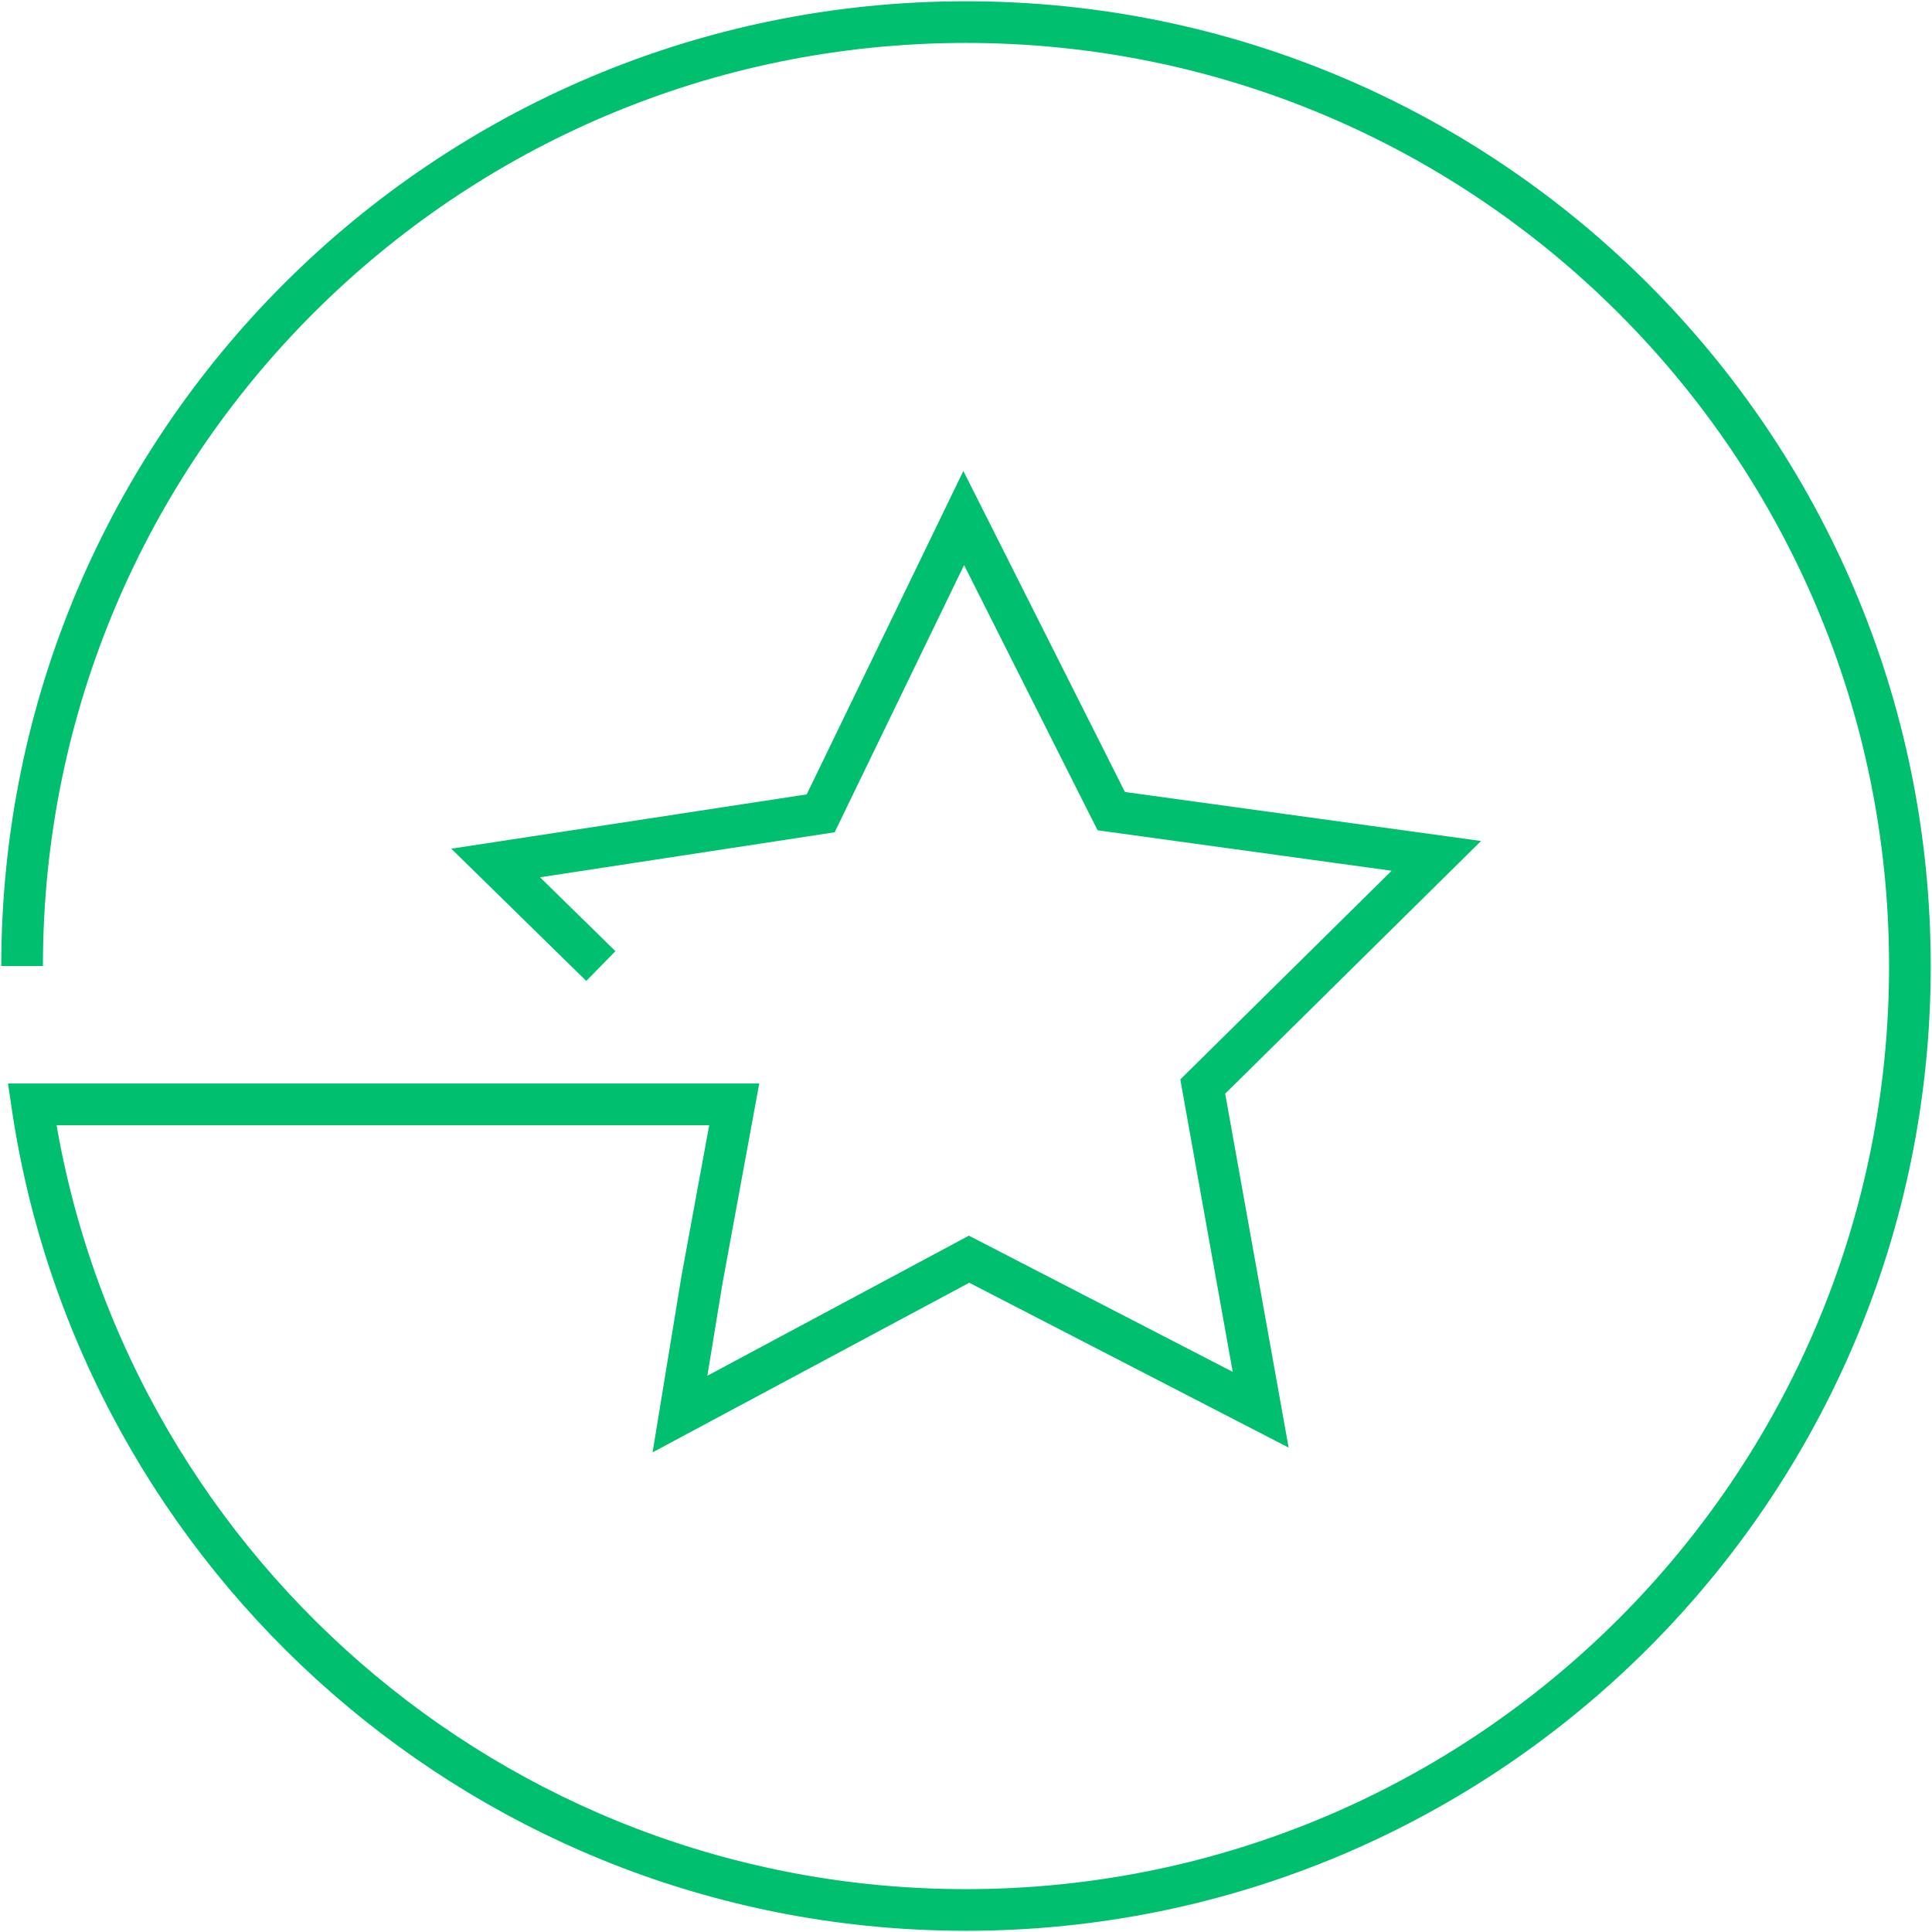 <?xml version="1.0" encoding="UTF-8"?><svg id="Layer_1" xmlns="http://www.w3.org/2000/svg" viewBox="0 0 579.69 579.69"><defs><style>.cls-1{fill:none;stroke:#00bf6f;stroke-miterlimit:10;stroke-width:12.5px;}</style></defs><path class="cls-1" d="M180.28,289.86l-31.56-30.92,97.52-14.9,42.92-88.61,44.27,87.95,97.54,13.42-70.09,69.22,17.38,96.96-87.49-45.16-86.75,46.46,6.61-40.31,9.67-52.61H9.64c20.08,136.74,137.88,241.72,280.2,241.72,156.42,0,283.22-126.8,283.22-283.22S446.26,6.63,289.84,6.63,6.63,133.43,6.63,289.84"/></svg>
